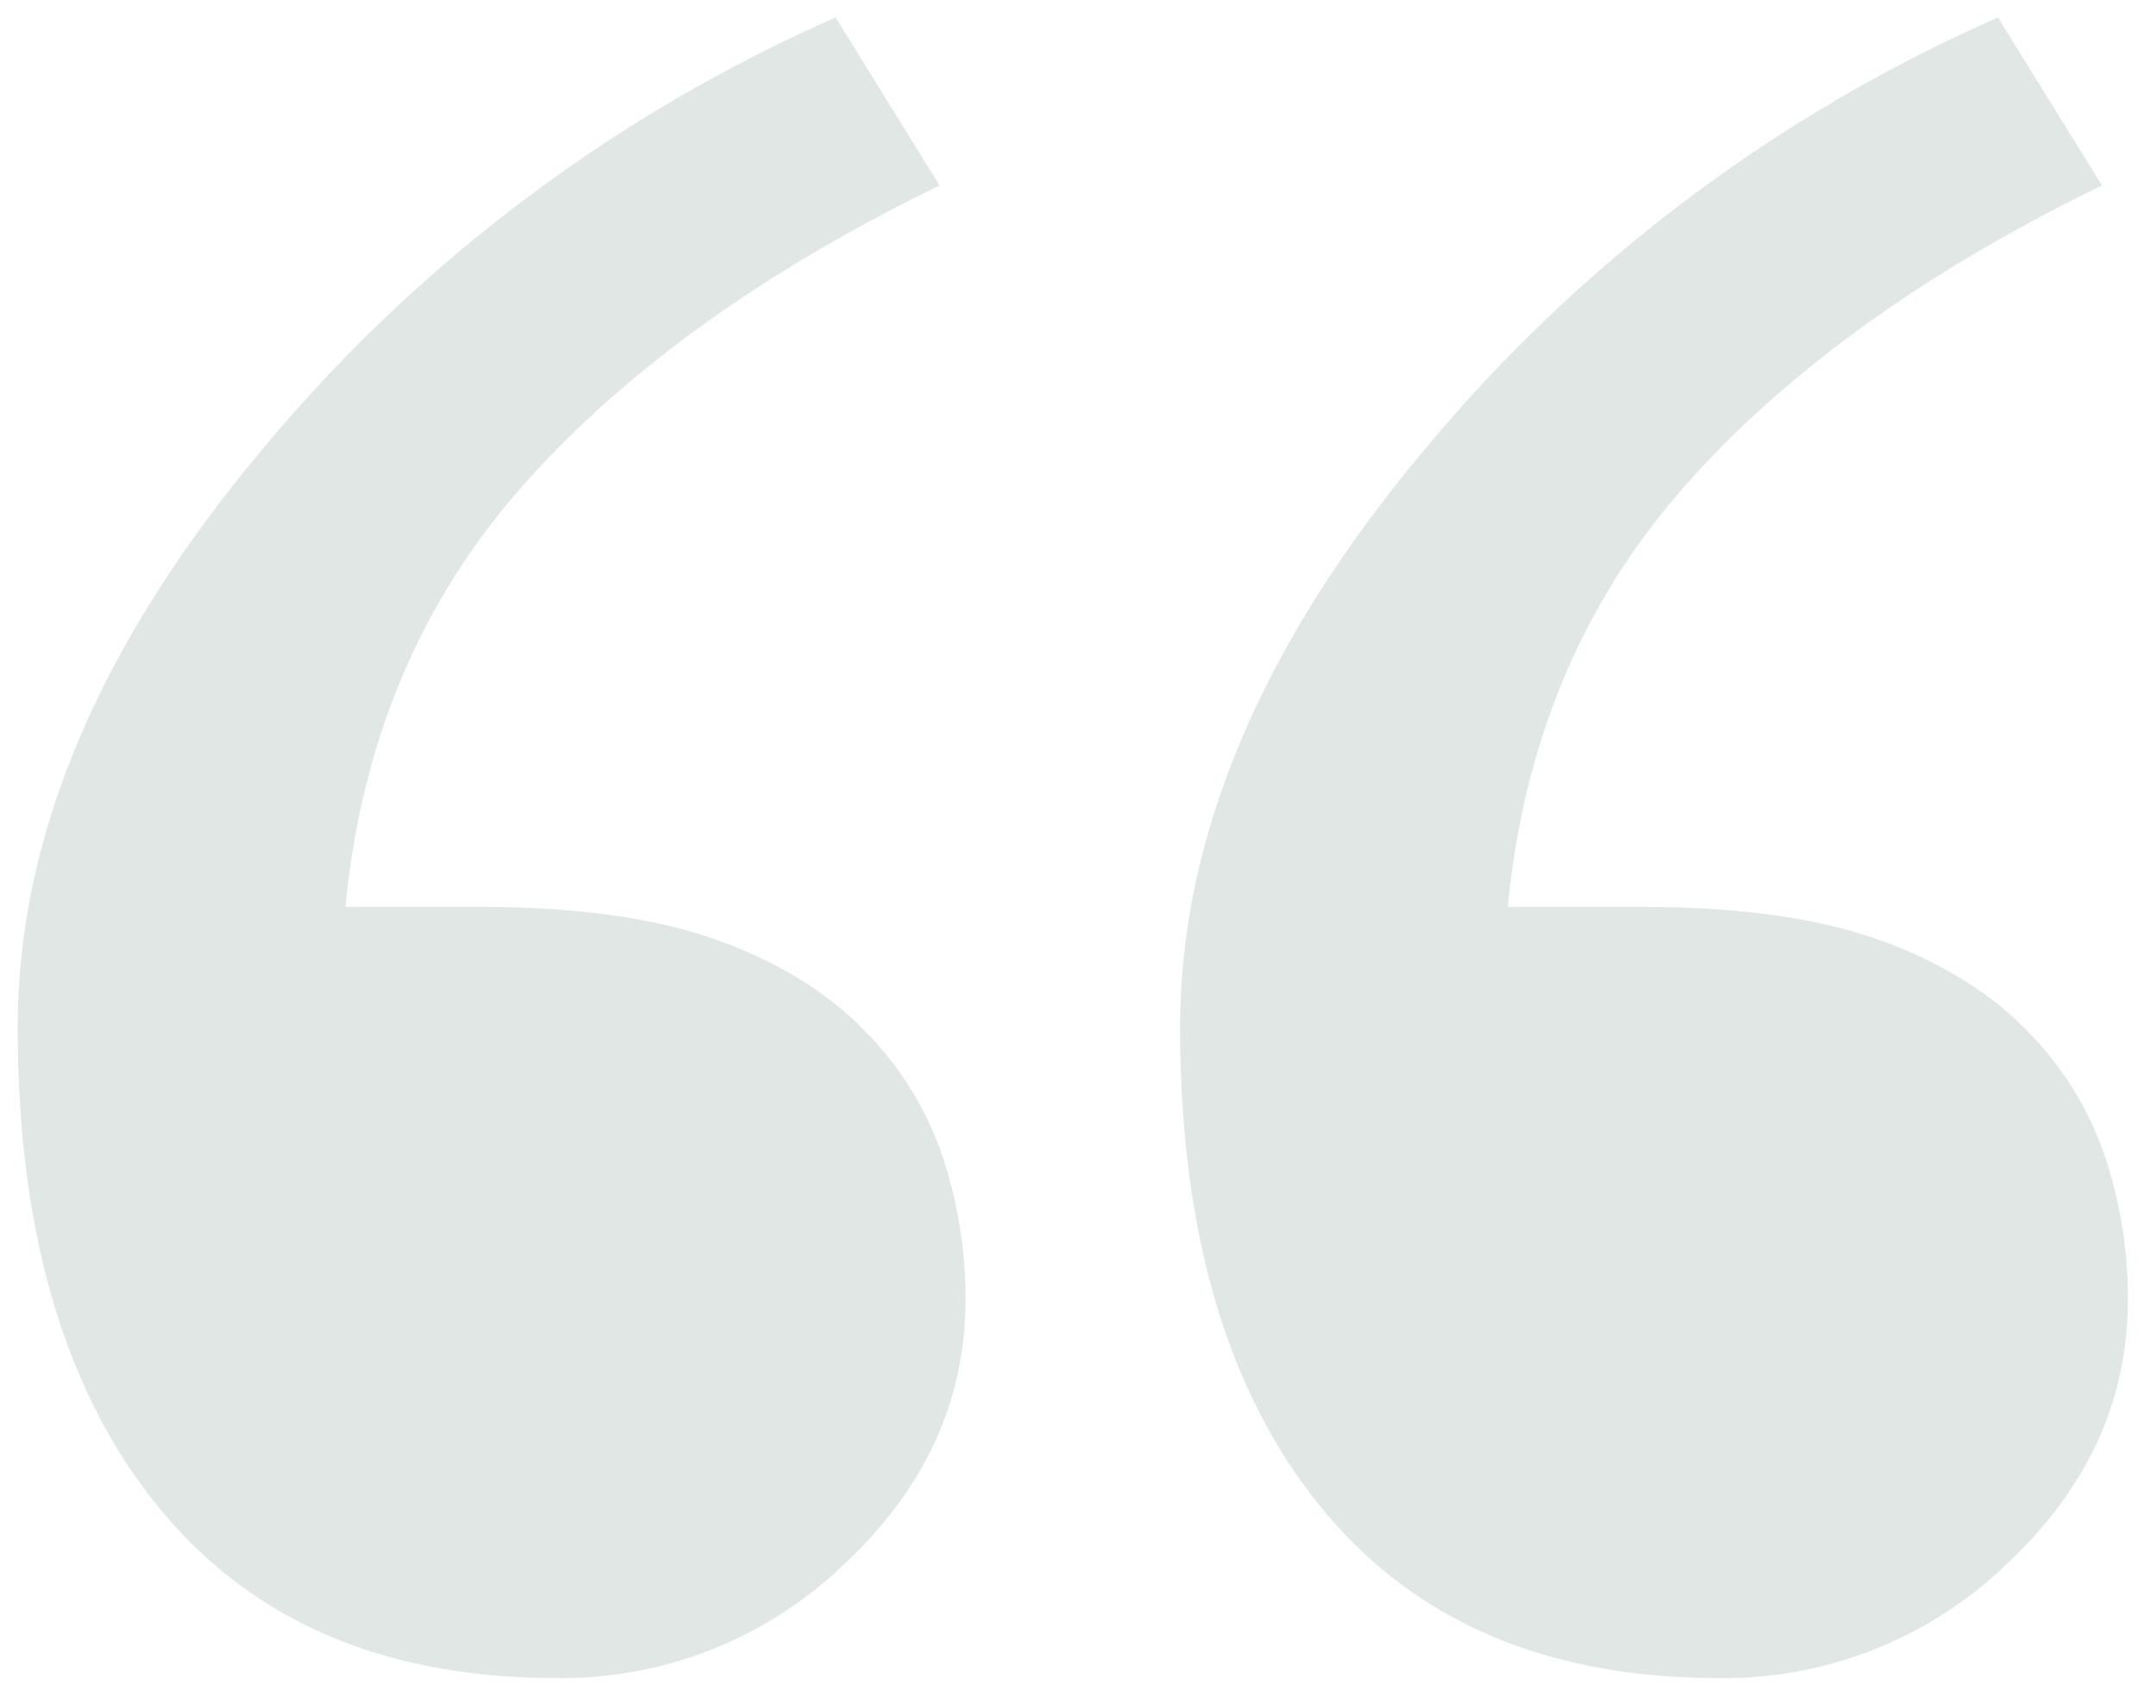 <svg xmlns="http://www.w3.org/2000/svg" width="308" height="244" viewBox="0 0 308 244">
<defs>
    <style>
      .cls-1 {
        fill: #e1e7e5;
        fill-rule: evenodd;
      }
    </style>
  </defs>
  <path id="_copy" data-name="“” copy" class="cls-1" d="M134.719,165.419A46.9,46.9,0,0,0,123.736,147.5q-8.115-8.445-21.3-13.182t-34.145-4.733H49.351Q52.73,94.44,74.376,69.761T134.23,26.5l-14.857-24A223.23,223.23,0,0,0,36.8,65.029q-34.277,41.243-34.271,81.8,0,43.6,19.92,68.279t57.065,24.675a58.164,58.164,0,0,0,41.029-16.225q17.382-16.224,17.388-37.857A64.728,64.728,0,0,0,134.719,165.419Zm166.052,0A46.9,46.9,0,0,0,289.788,147.5q-8.115-8.445-21.3-13.182t-34.145-4.733H215.4q3.38-35.149,25.025-59.828T300.282,26.5l-14.857-24a223.228,223.228,0,0,0-82.568,62.532q-34.276,41.243-34.271,81.8,0,43.6,19.919,68.279t57.065,24.675A58.163,58.163,0,0,0,286.6,223.557q17.382-16.224,17.388-37.857A64.728,64.728,0,0,0,300.771,165.419ZM404.8,238.43A223.2,223.2,0,0,0,487.363,175.9q34.277-41.235,34.277-81.8,0-43.6-19.925-68.279T444.655,1.145a58.14,58.14,0,0,0-41.028,16.225q-17.391,16.225-17.389,37.857a64.68,64.68,0,0,0,3.211,20.281,46.825,46.825,0,0,0,10.988,17.915q8.116,8.453,21.3,13.183t34.15,4.732h18.936Q471.435,146.5,449.8,171.165t-59.854,43.266Zm166.052,0A223.2,223.2,0,0,0,653.415,175.9q34.276-41.235,34.277-81.8,0-43.6-19.925-68.279T610.708,1.145a58.141,58.141,0,0,0-41.029,16.225Q552.288,33.594,552.29,55.227A64.68,64.68,0,0,0,555.5,75.507a46.825,46.825,0,0,0,10.988,17.915q8.116,8.453,21.3,13.183t34.15,4.732h18.936q-3.387,35.159-25.025,59.828T556,214.431Z"/>
</svg>
